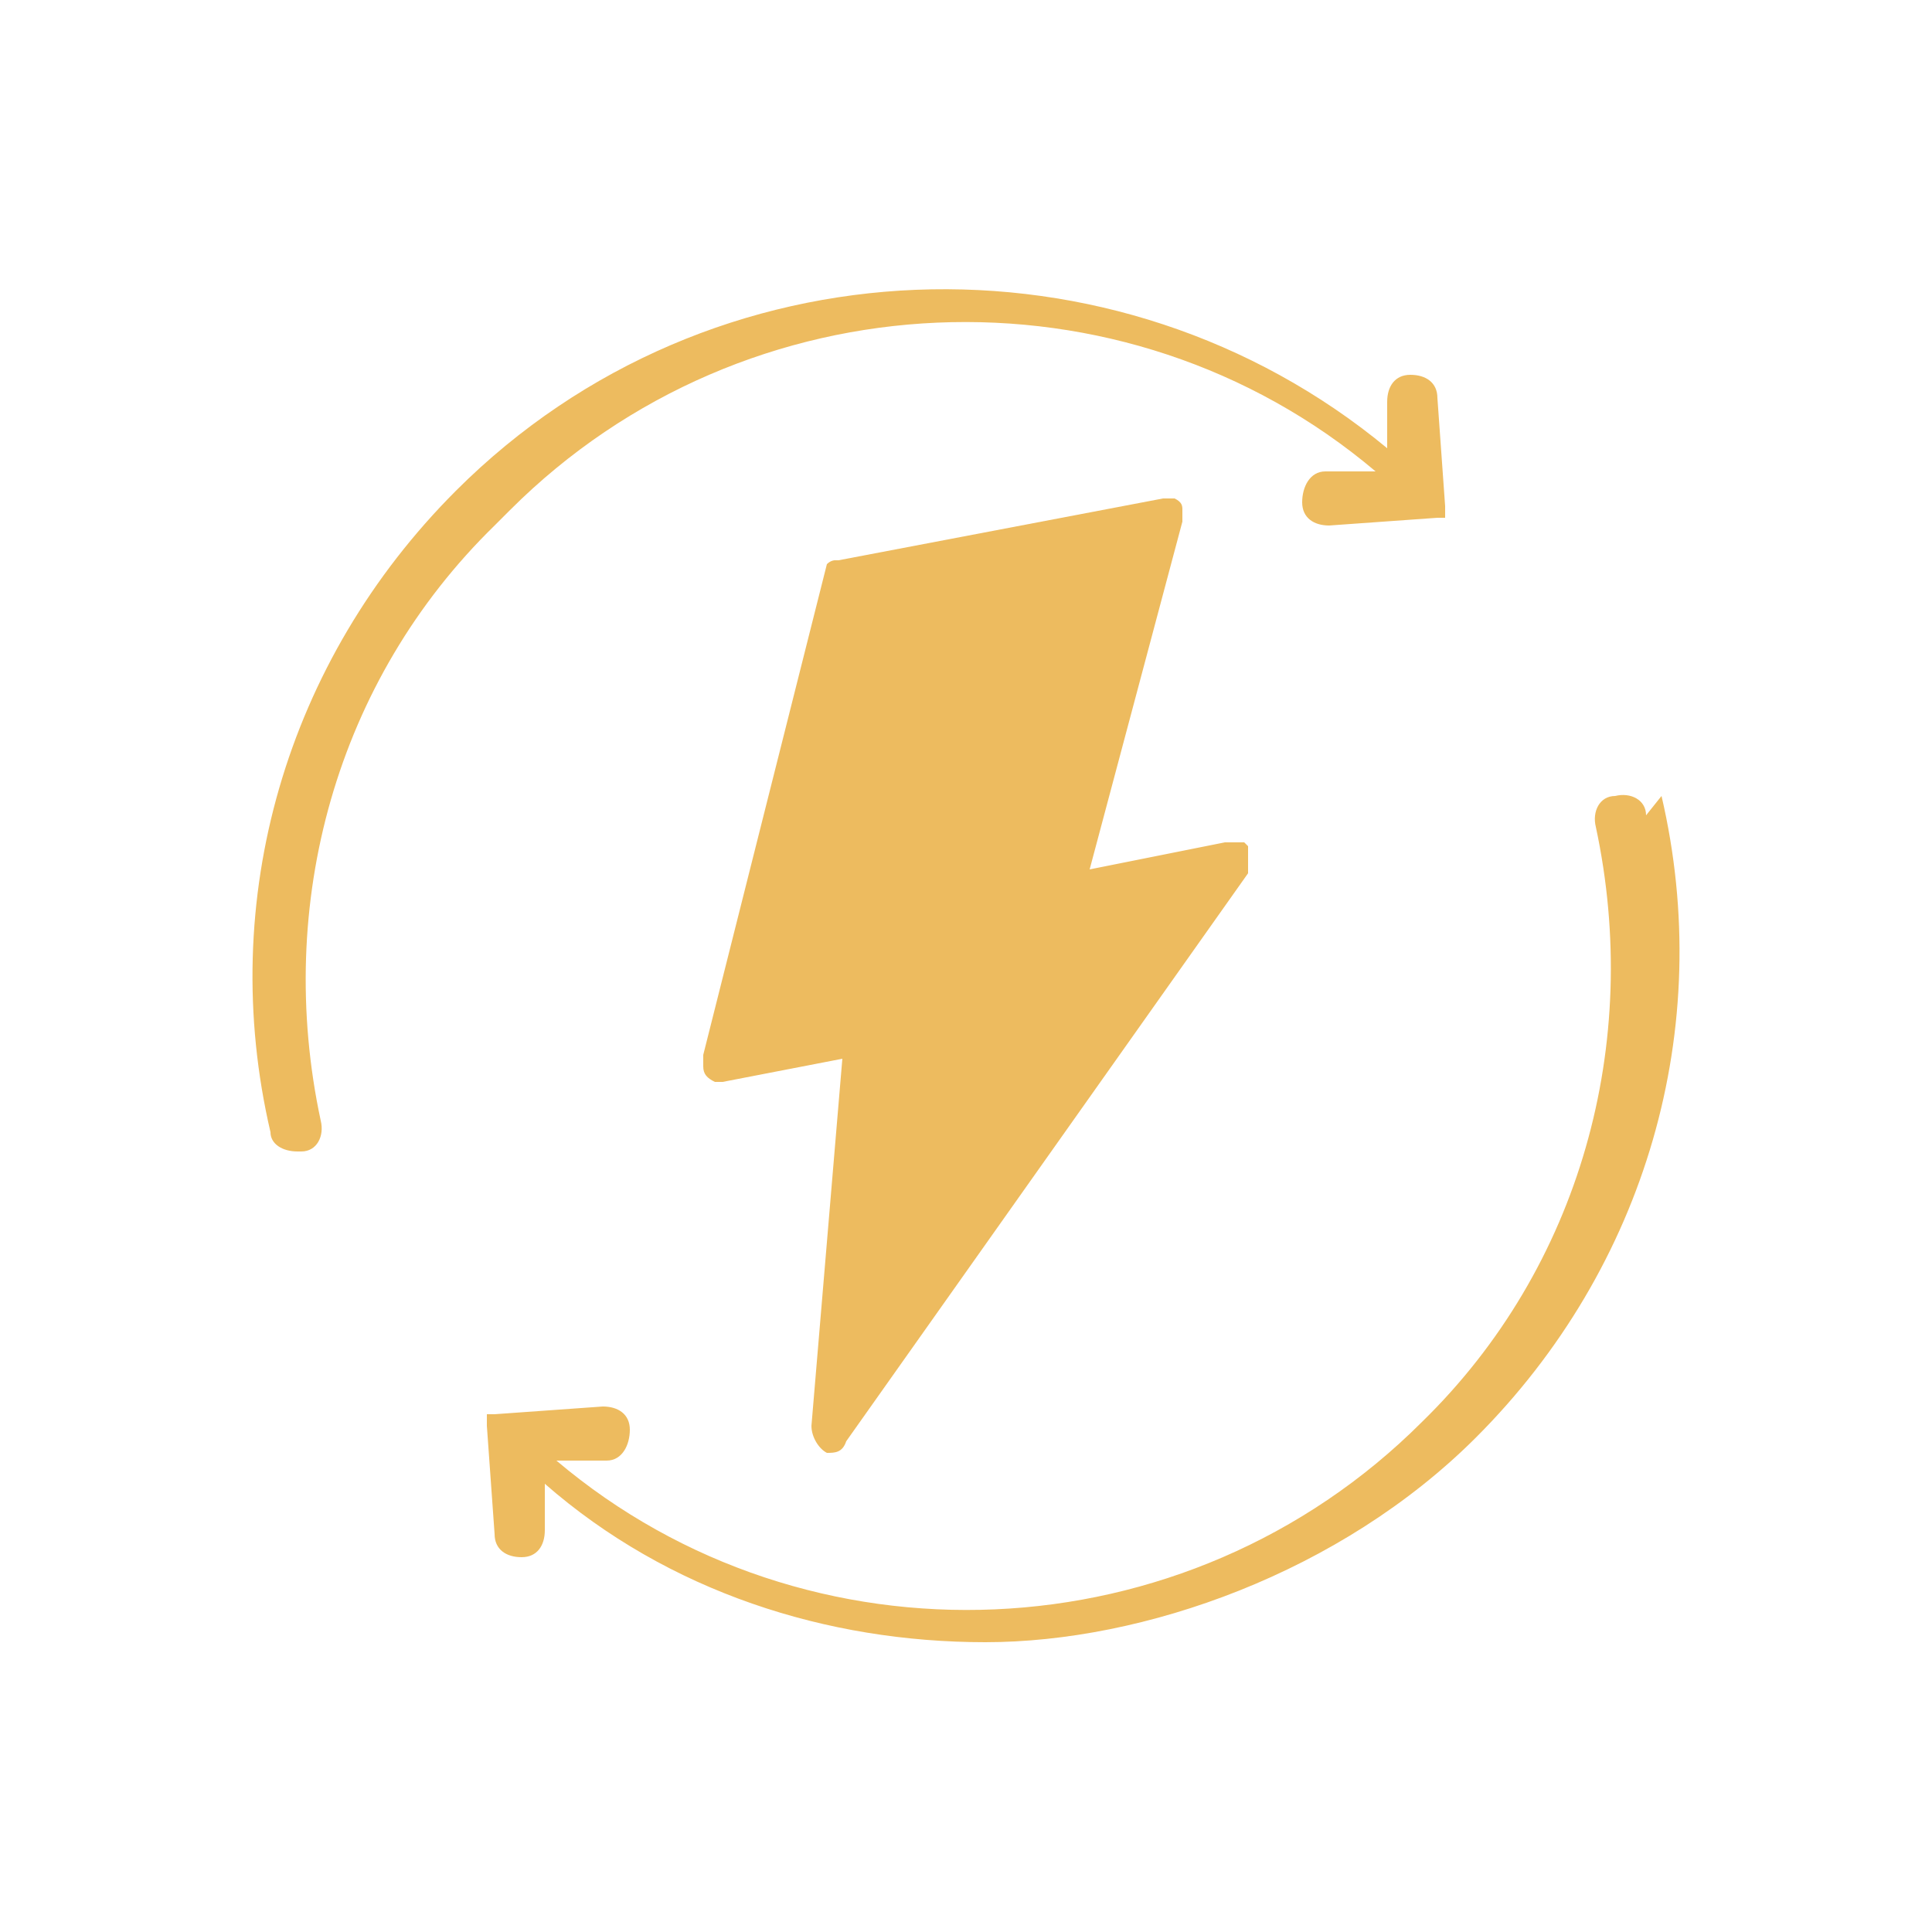 <?xml version="1.0" encoding="UTF-8"?>
<svg id="Layer_1" xmlns="http://www.w3.org/2000/svg" version="1.1" viewBox="0 0 50 50">
  <!-- Generator: Adobe Illustrator 29.1.0, SVG Export Plug-In . SVG Version: 2.1.0 Build 142)  -->
  <defs>
    <style>
      .st0 {
        fill: #edbb5f;
      }
    </style>
  </defs>
  <path class="st0" d="M21.2,37.6c0,0,.2,0,.2,0,.2,0,.4,0,.5-.3l10.4-14.7h0s0,0,0-.1c0,0,0-.1,0-.2h0c0,0,0-.1,0-.2h0c0,0,0,0,0,0,0,0,0,0,0-.1,0,0,0,0,0-.1,0,0,0,0-.1-.1,0,0,0,0,0,0,0,0,0,0-.1,0,0,0,0,0-.1,0,0,0,0,0-.1,0s-.1,0-.2,0l-3.5.7,2.4-9s0,0,0,0c0,0,0-.2,0-.3h0c0-.1,0-.2-.2-.3,0,0,0,0,0,0,0,0,0,0,0,0,0,0,0,0-.1,0,0,0,0,0,0,0,0,0,0,0,0,0,0,0,0,0-.1,0s0,0-.1,0h0s-8.4,1.6-8.4,1.6h0s0,0-.1,0c0,0-.1,0-.2.1,0,0,0,0,0,0,0,0,0,0,0,0,0,0,0,0,0,0,0,0,0,0,0,0,0,0,0,0,0,0l-3.2,12.7h0c0,0,0,0,0,.1,0,0,0,0,0,.1s0,0,0,.1c0,.2.1.3.3.4,0,0,0,0,0,0,0,0,0,0,0,0,0,0,0,0,0,0h0s0,0,.1,0,0,0,.1,0c0,0,0,0,0,0l3.1-.6-.8,9.5c0,.3.2.6.4.7h0Z"/>
  <path class="st0" d="M13.2,13.2c6.1-6.1,15.9-6.5,22.4-1h-1.3c-.4,0-.6.4-.6.8,0,.4.3.6.7.6h0l2.8-.2s0,0,0,0c0,0,0,0,.1,0,0,0,0,0,.1,0,0,0,0,0,0,0,0,0,0,0,0,0,0,0,0,0,0-.1,0,0,0,0,0,0,0,0,0,0,0-.1,0,0,0,0,0-.1h0s-.2-2.8-.2-2.8c0-.4-.3-.6-.7-.6-.4,0-.6.3-.6.7v1.2c-7-5.8-17.5-5.5-24.1,1.1-4.4,4.4-6.2,10.6-4.8,16.6,0,.3.3.5.7.5s0,0,.1,0c.4,0,.6-.4.5-.8-1.2-5.6.4-11.4,4.5-15.4h0Z"/>
  <path class="st0" d="M42.6,21.1c0-.4-.4-.6-.8-.5-.4,0-.6.4-.5.8,1.2,5.6-.4,11.4-4.5,15.4-6.1,6.1-15.9,6.5-22.4,1h1.3c.4,0,.6-.4.6-.8,0-.4-.3-.6-.7-.6l-2.8.2s0,0,0,0c0,0,0,0-.1,0,0,0,0,0-.1,0,0,0,0,0,0,0,0,0,0,0,0,0,0,0,0,0,0,.1,0,0,0,0,0,0,0,0,0,0,0,.1,0,0,0,0,0,.1h0s.2,2.8.2,2.8c0,.4.3.6.7.6h0c.4,0,.6-.3.6-.7v-1.2c3.2,2.8,7.3,4.1,11.4,4.1s9.2-1.8,12.7-5.3c4.4-4.4,6.2-10.6,4.8-16.6h0Z"/>
</svg>